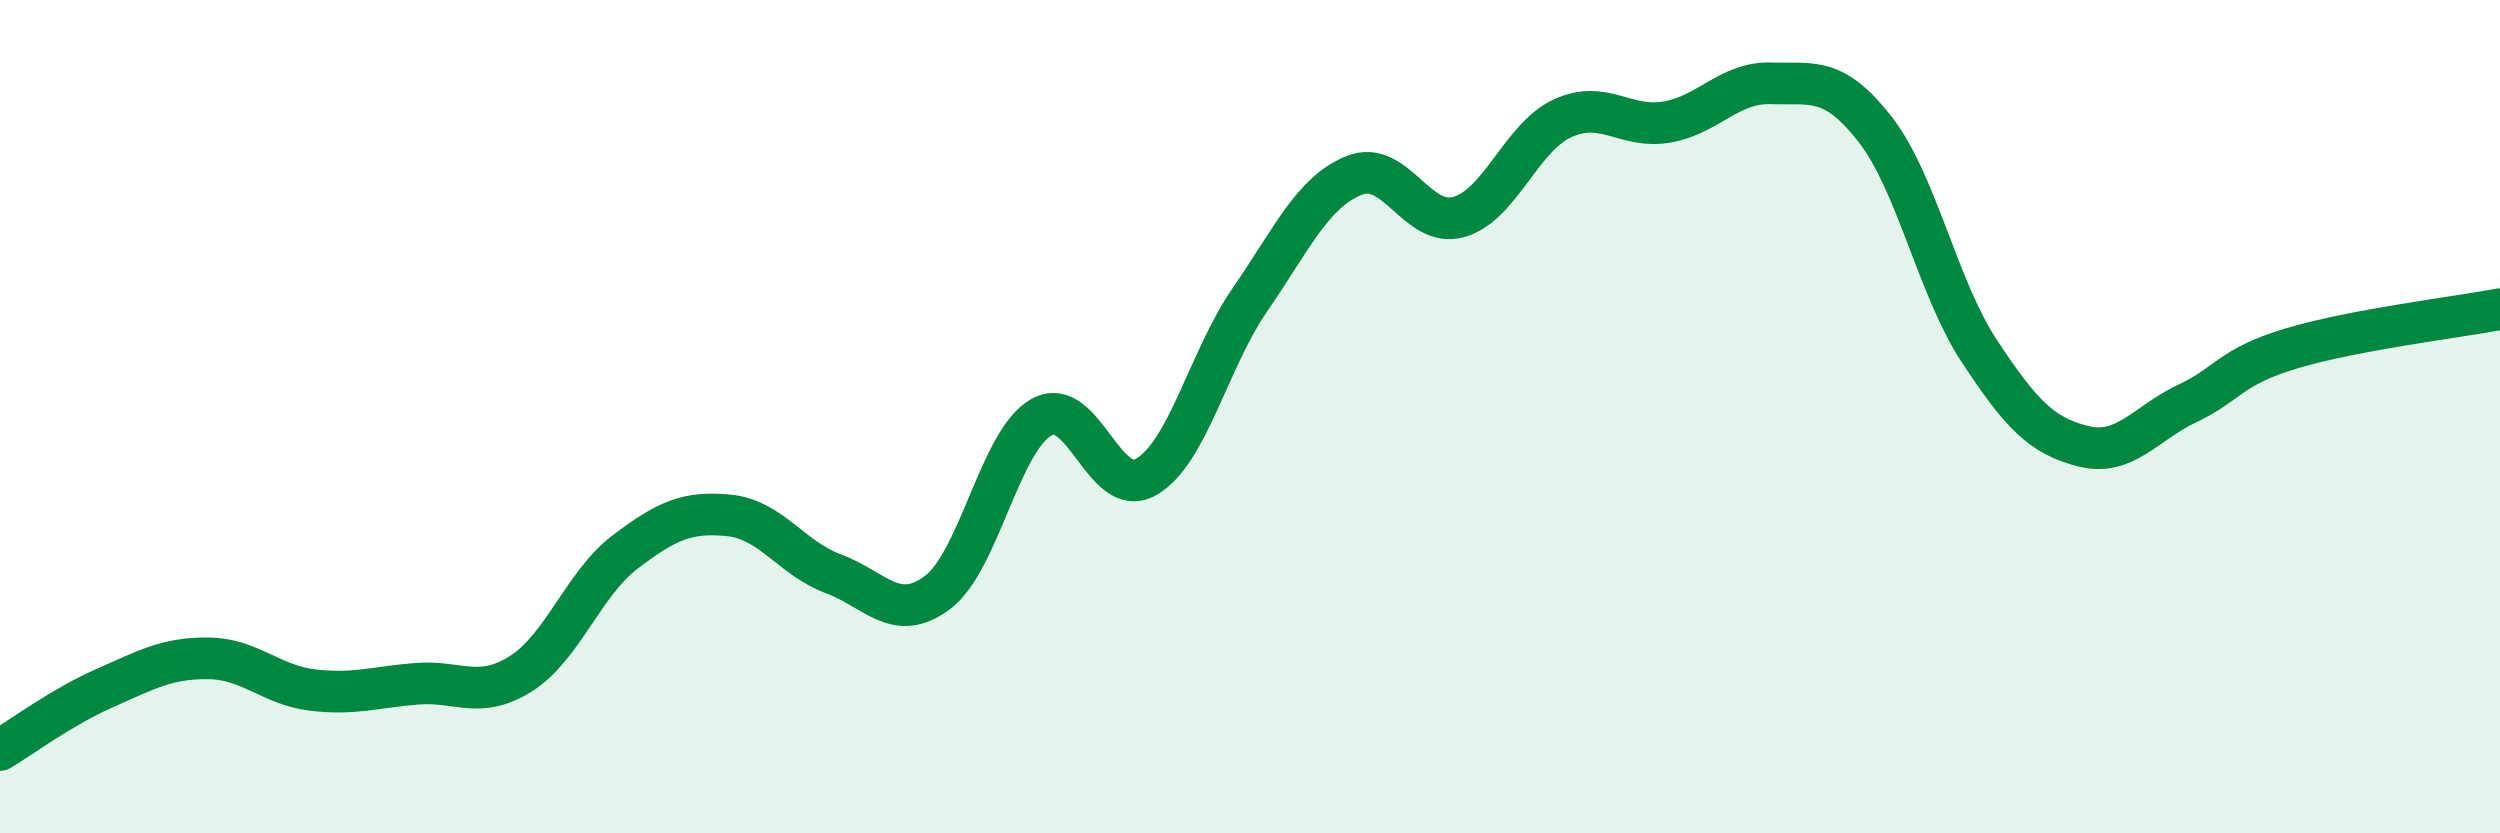 
    <svg width="60" height="20" viewBox="0 0 60 20" xmlns="http://www.w3.org/2000/svg">
      <path
        d="M 0,18 C 0.5,17.7 1.5,16.96 2.5,16.52 C 3.5,16.08 4,15.79 5,15.8 C 6,15.81 6.5,16.44 7.5,16.56 C 8.5,16.68 9,16.49 10,16.41 C 11,16.33 11.5,16.8 12.5,16.17 C 13.5,15.54 14,14.01 15,13.25 C 16,12.49 16.5,12.27 17.5,12.37 C 18.5,12.47 19,13.4 20,13.77 C 21,14.14 21.5,14.97 22.5,14.22 C 23.5,13.47 24,10.56 25,10.01 C 26,9.46 26.5,12.01 27.5,11.45 C 28.5,10.89 29,8.64 30,7.19 C 31,5.74 31.5,4.61 32.5,4.21 C 33.5,3.81 34,5.48 35,5.21 C 36,4.94 36.5,3.3 37.5,2.84 C 38.5,2.38 39,3.1 40,2.93 C 41,2.76 41.5,1.97 42.5,2 C 43.5,2.03 44,1.82 45,3.1 C 46,4.38 46.5,6.9 47.5,8.42 C 48.5,9.94 49,10.46 50,10.71 C 51,10.96 51.5,10.15 52.5,9.68 C 53.5,9.21 53.5,8.81 55,8.36 C 56.5,7.91 59,7.61 60,7.42L60 20L0 20Z"
        fill="#008740"
        opacity="0.1"
        stroke-linecap="round"
        stroke-linejoin="round"
      />
      <path
        d="M 0,18 C 0.5,17.7 1.5,16.96 2.5,16.52 C 3.5,16.08 4,15.79 5,15.8 C 6,15.81 6.5,16.44 7.5,16.56 C 8.5,16.68 9,16.49 10,16.41 C 11,16.33 11.5,16.8 12.5,16.17 C 13.5,15.54 14,14.01 15,13.25 C 16,12.49 16.5,12.27 17.5,12.37 C 18.5,12.47 19,13.4 20,13.77 C 21,14.14 21.5,14.97 22.5,14.22 C 23.5,13.47 24,10.56 25,10.01 C 26,9.46 26.5,12.01 27.5,11.45 C 28.5,10.89 29,8.64 30,7.19 C 31,5.74 31.5,4.61 32.5,4.21 C 33.5,3.81 34,5.48 35,5.21 C 36,4.94 36.5,3.3 37.5,2.84 C 38.5,2.38 39,3.1 40,2.93 C 41,2.76 41.5,1.97 42.5,2 C 43.5,2.03 44,1.82 45,3.1 C 46,4.38 46.5,6.9 47.5,8.42 C 48.5,9.94 49,10.46 50,10.71 C 51,10.96 51.5,10.15 52.5,9.68 C 53.5,9.21 53.5,8.81 55,8.36 C 56.5,7.91 59,7.61 60,7.42"
        stroke="#008740"
        stroke-width="1"
        fill="none"
        stroke-linecap="round"
        stroke-linejoin="round"
      />
    </svg>
  